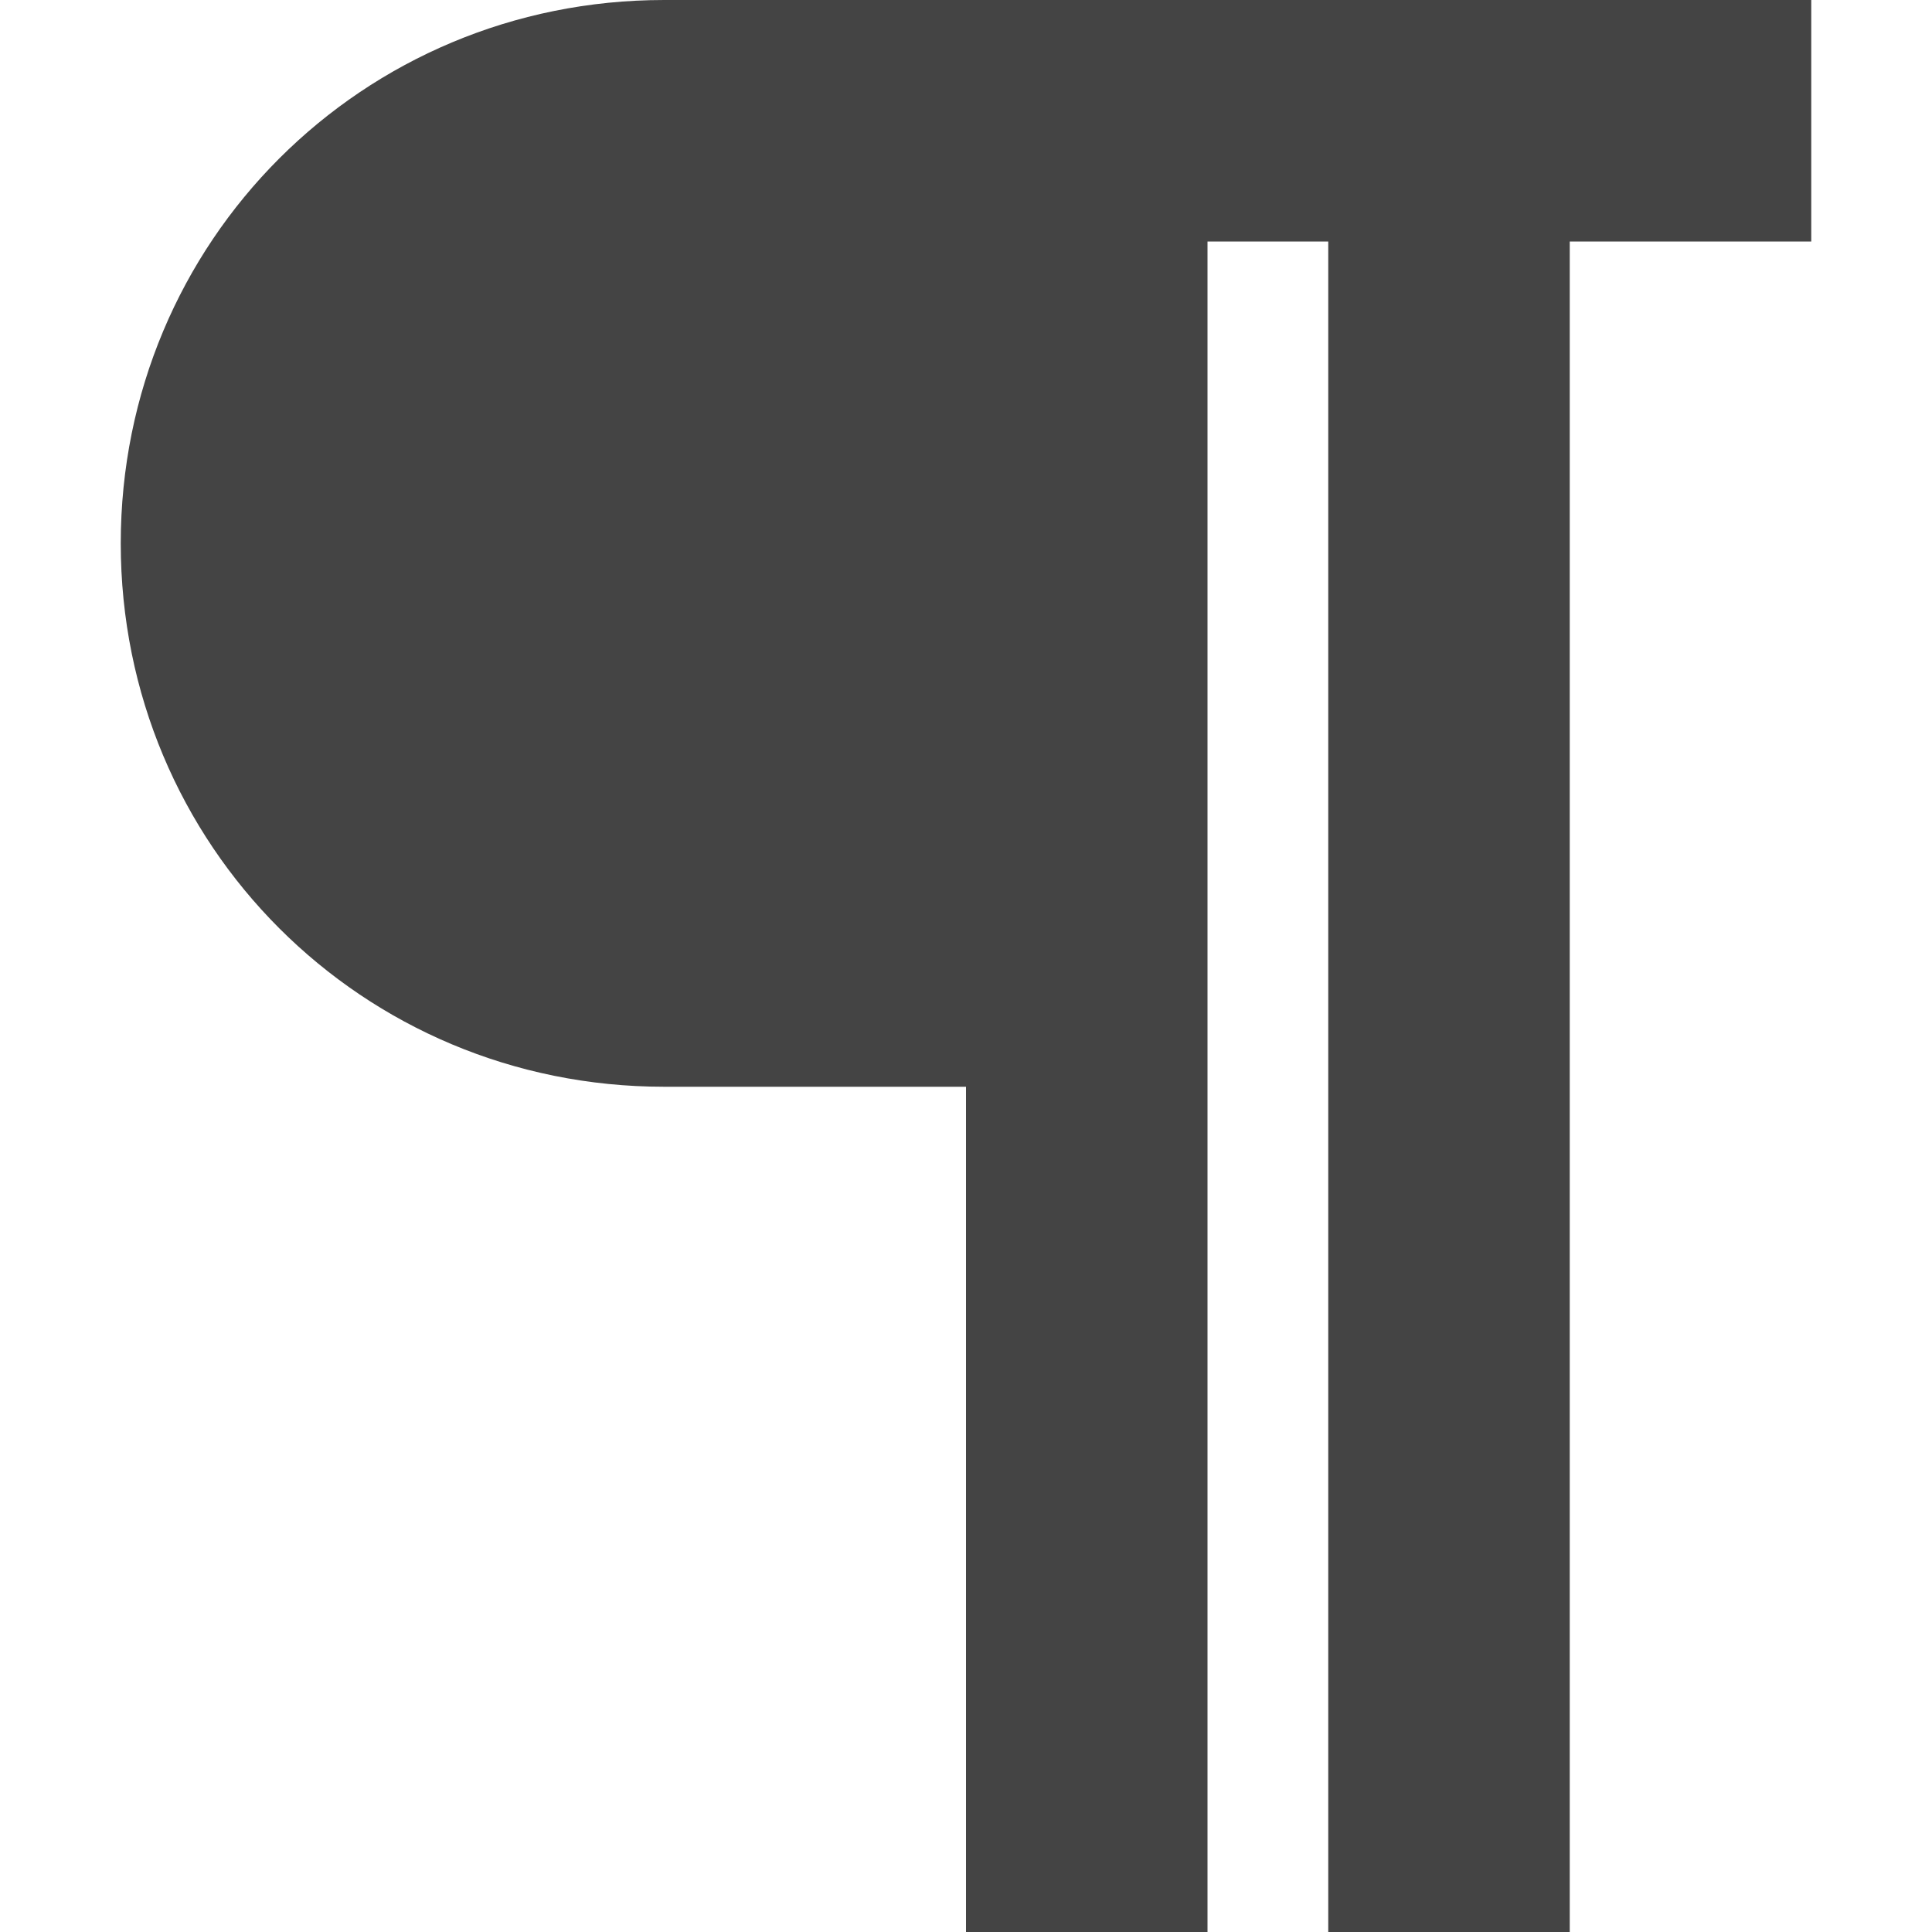 <?xml version="1.0" encoding="utf-8"?>

<!DOCTYPE svg PUBLIC "-//W3C//DTD SVG 1.1//EN" "http://www.w3.org/Graphics/SVG/1.1/DTD/svg11.dtd">

<svg width="800px" height="800px" viewBox="0 0 16 16" version="1.1" xmlns="http://www.w3.org/2000/svg" xmlns:xlink="http://www.w3.org/1999/xlink">
<path fill="#444" d="M5.5 0c-2.5 0-4.5 2-4.5 4.5s2 4.5 4.5 4.5h2.5v7h2v-14h1v14h2v-14h2v-2h-9.5z"></path>
</svg>